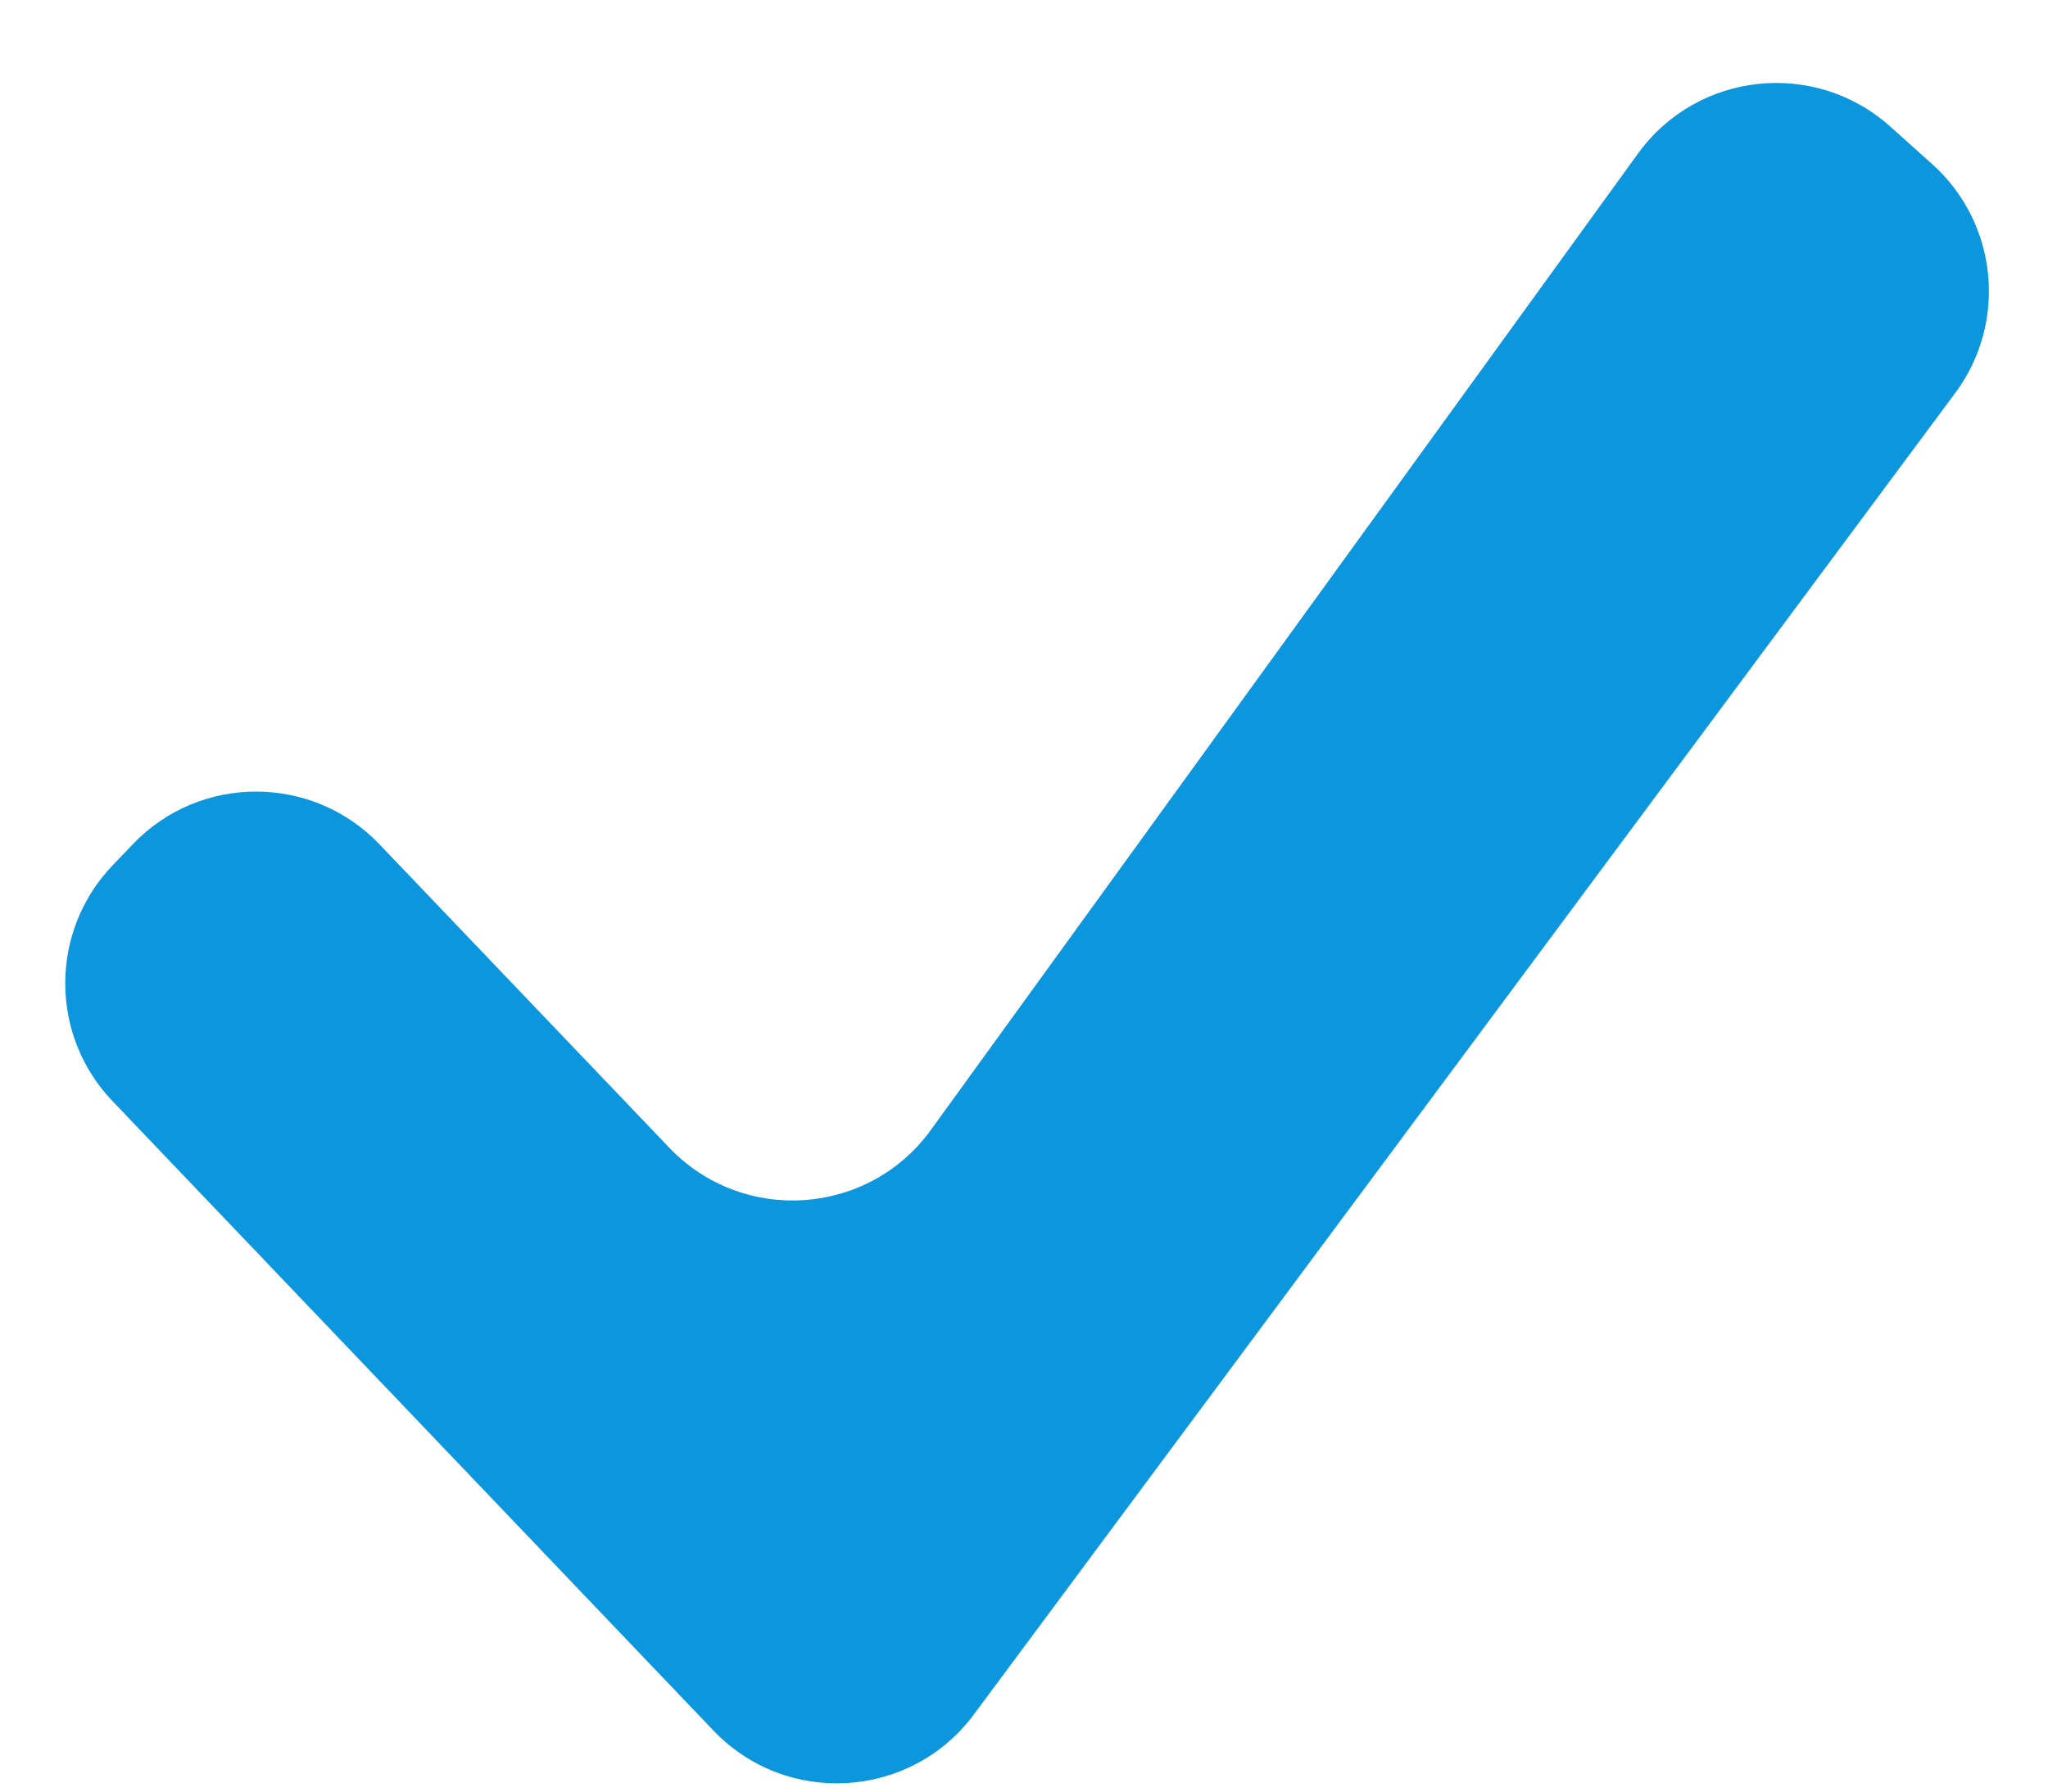 <?xml version="1.0" encoding="UTF-8"?> <svg xmlns="http://www.w3.org/2000/svg" width="24" height="21" viewBox="0 0 24 21" fill="none"> <path d="M22.152 1.484C21.268 0.691 19.892 0.838 19.196 1.799L10.909 13.244C10.177 14.256 8.706 14.356 7.843 13.453L4.447 9.897C3.659 9.072 2.341 9.072 1.554 9.898L1.318 10.145C0.58 10.917 0.58 12.134 1.318 12.906L8.36 20.284C9.216 21.181 10.674 21.091 11.413 20.095L22.913 4.606C23.529 3.777 23.412 2.615 22.644 1.925L22.152 1.484Z" fill="#0B96DD"></path> </svg> 